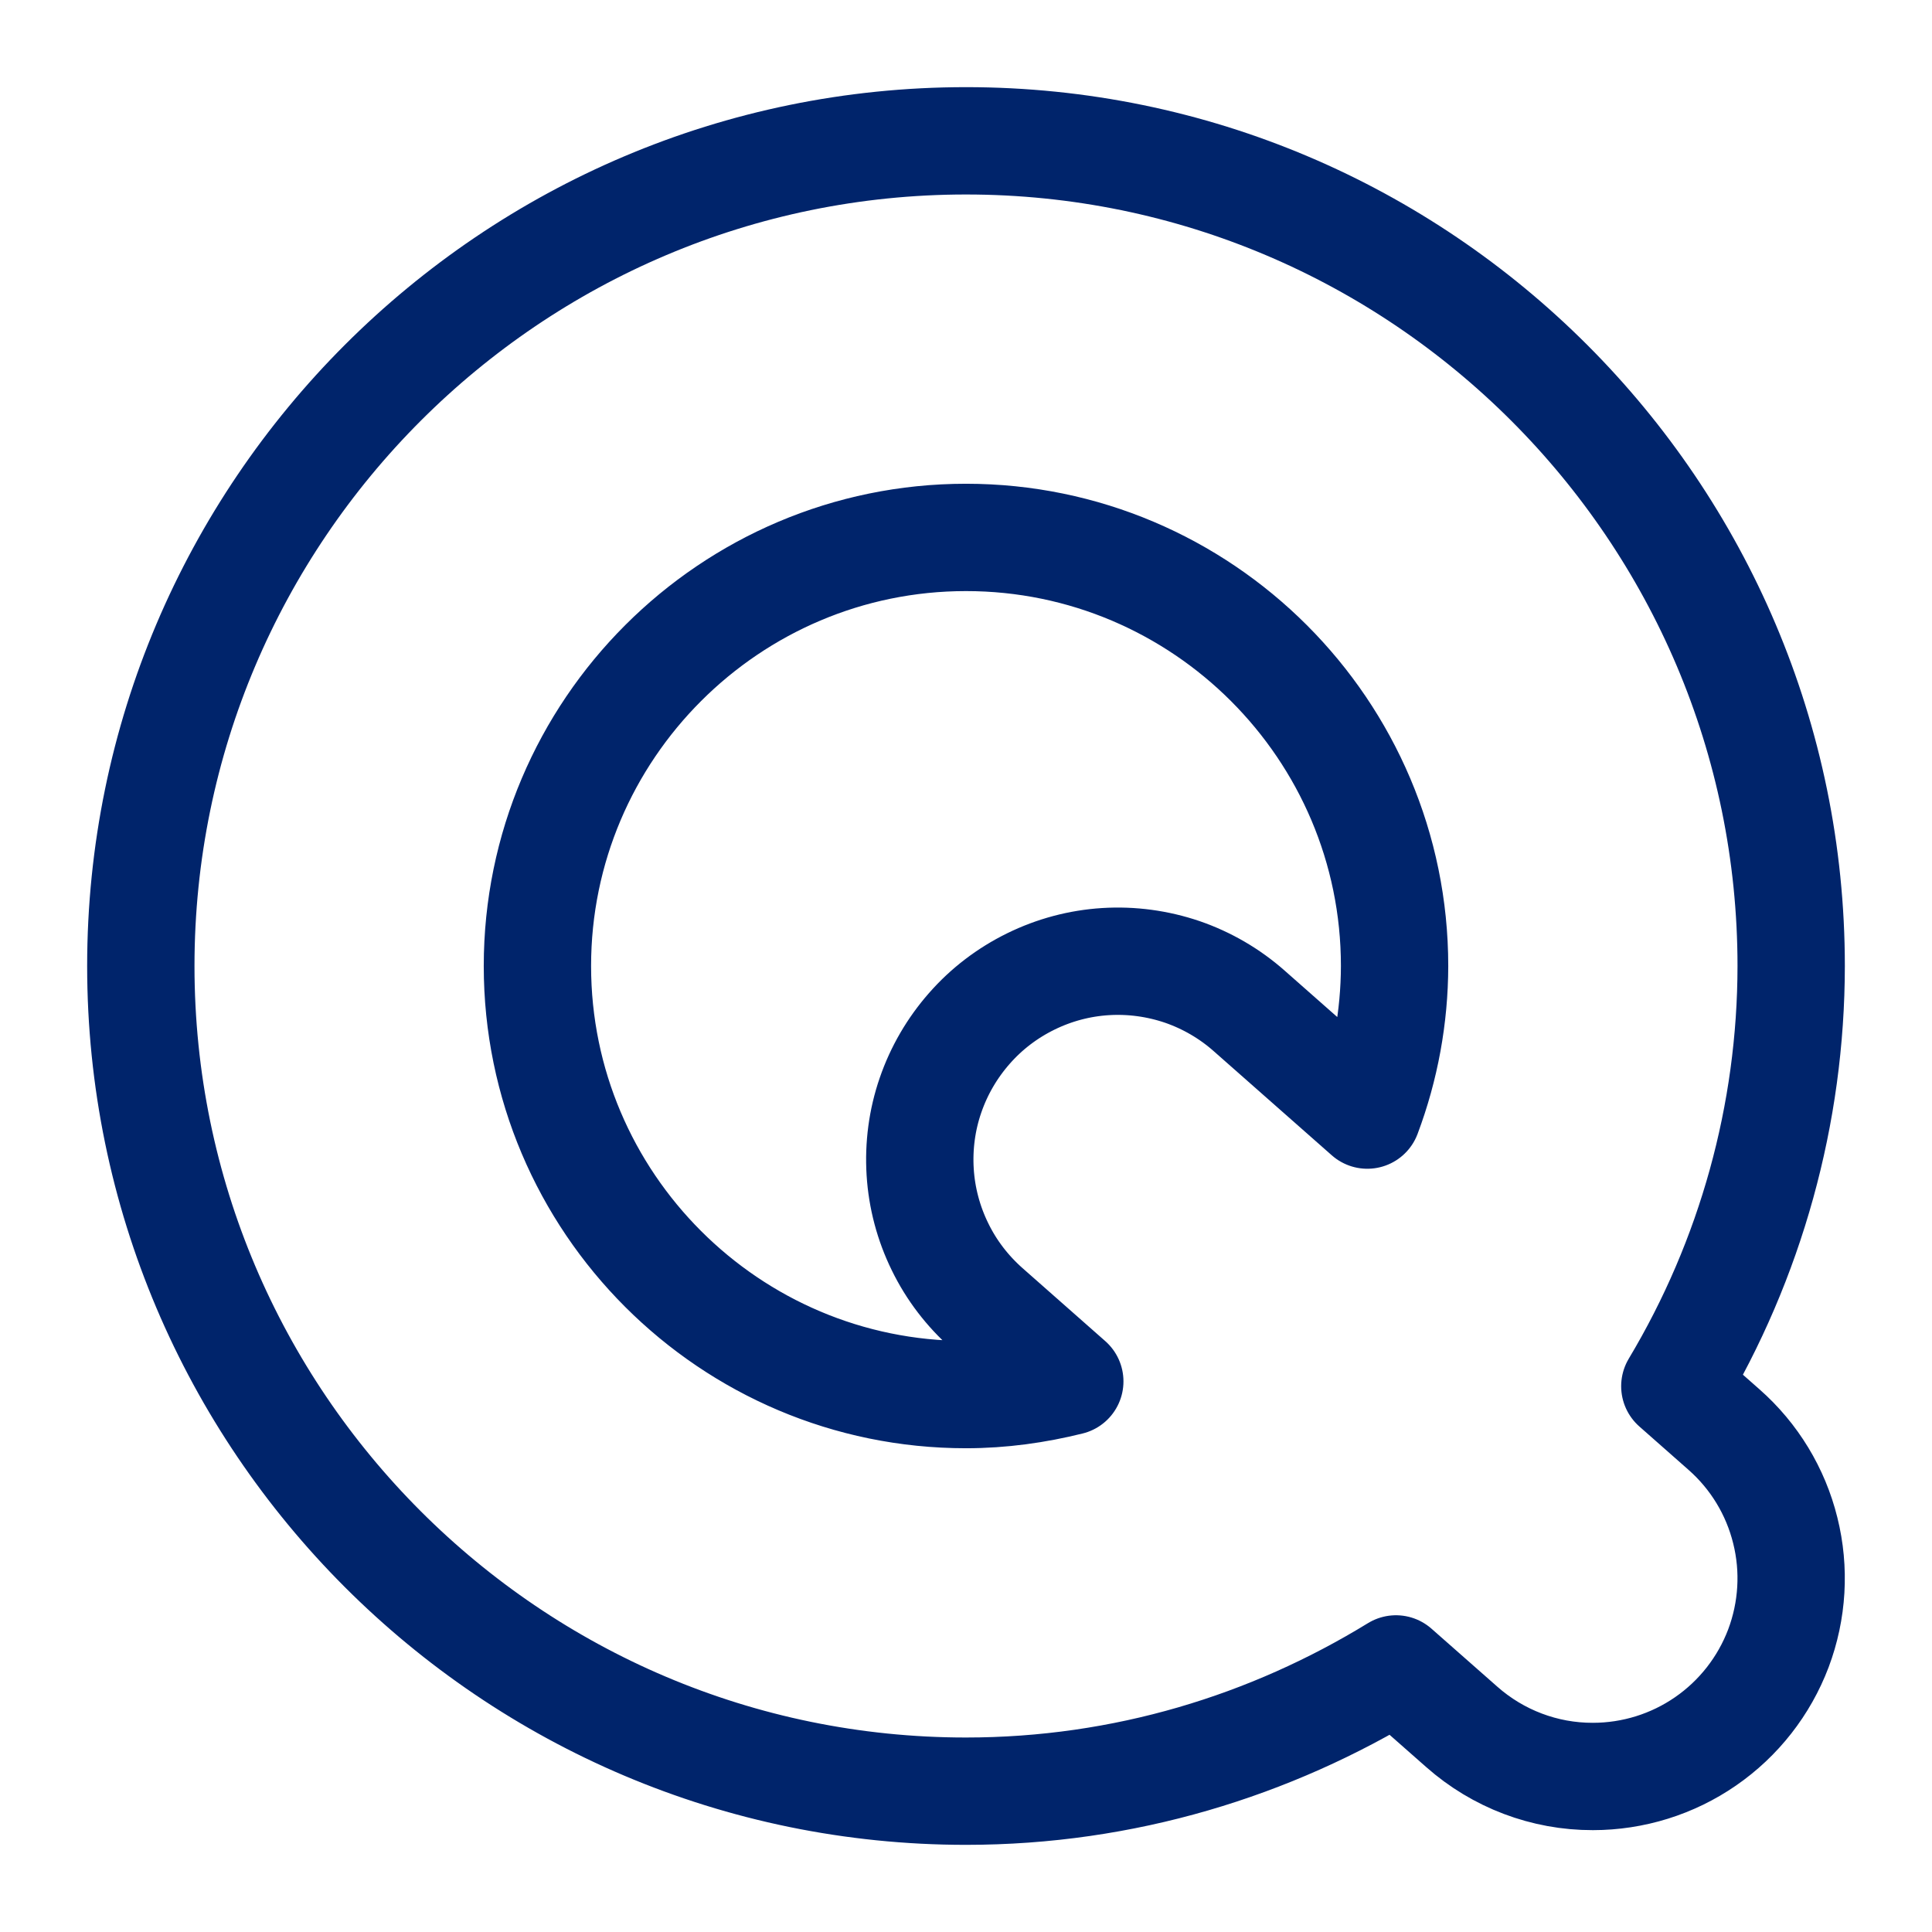 <svg width="18" height="18" viewBox="0 0 18 18" fill="none" xmlns="http://www.w3.org/2000/svg">
<path d="M15.604 12.915C16.312 11.732 16.687 10.379 16.688 9C16.688 4.761 13.239 1.312 9 1.312C4.761 1.312 1.312 4.762 1.312 9C1.312 13.238 4.761 16.688 9 16.688C10.469 16.688 11.837 16.266 13.006 15.549L13.619 16.089C13.956 16.387 14.39 16.552 14.84 16.551C15.215 16.551 15.582 16.437 15.89 16.224C16.199 16.011 16.436 15.708 16.569 15.357C16.701 15.006 16.724 14.623 16.633 14.259C16.543 13.895 16.344 13.567 16.062 13.319L15.604 12.915ZM9 12.993C6.798 12.993 5.007 11.202 5.007 9C5.007 6.799 6.799 5.007 9 5.007C11.201 5.007 12.993 6.798 12.993 9C12.992 9.475 12.906 9.945 12.739 10.389L11.638 9.418C11.456 9.257 11.244 9.134 11.015 9.055C10.785 8.977 10.543 8.944 10.3 8.959C10.058 8.974 9.822 9.037 9.604 9.144C9.386 9.251 9.191 9.399 9.031 9.582C8.871 9.764 8.748 9.975 8.669 10.205C8.59 10.434 8.558 10.677 8.573 10.919C8.588 11.161 8.651 11.398 8.758 11.616C8.864 11.834 9.013 12.028 9.195 12.189L9.967 12.87C9.657 12.947 9.334 12.993 9 12.993Z" stroke="#00246B" stroke-linecap="round" stroke-linejoin="round"/>
</svg>
